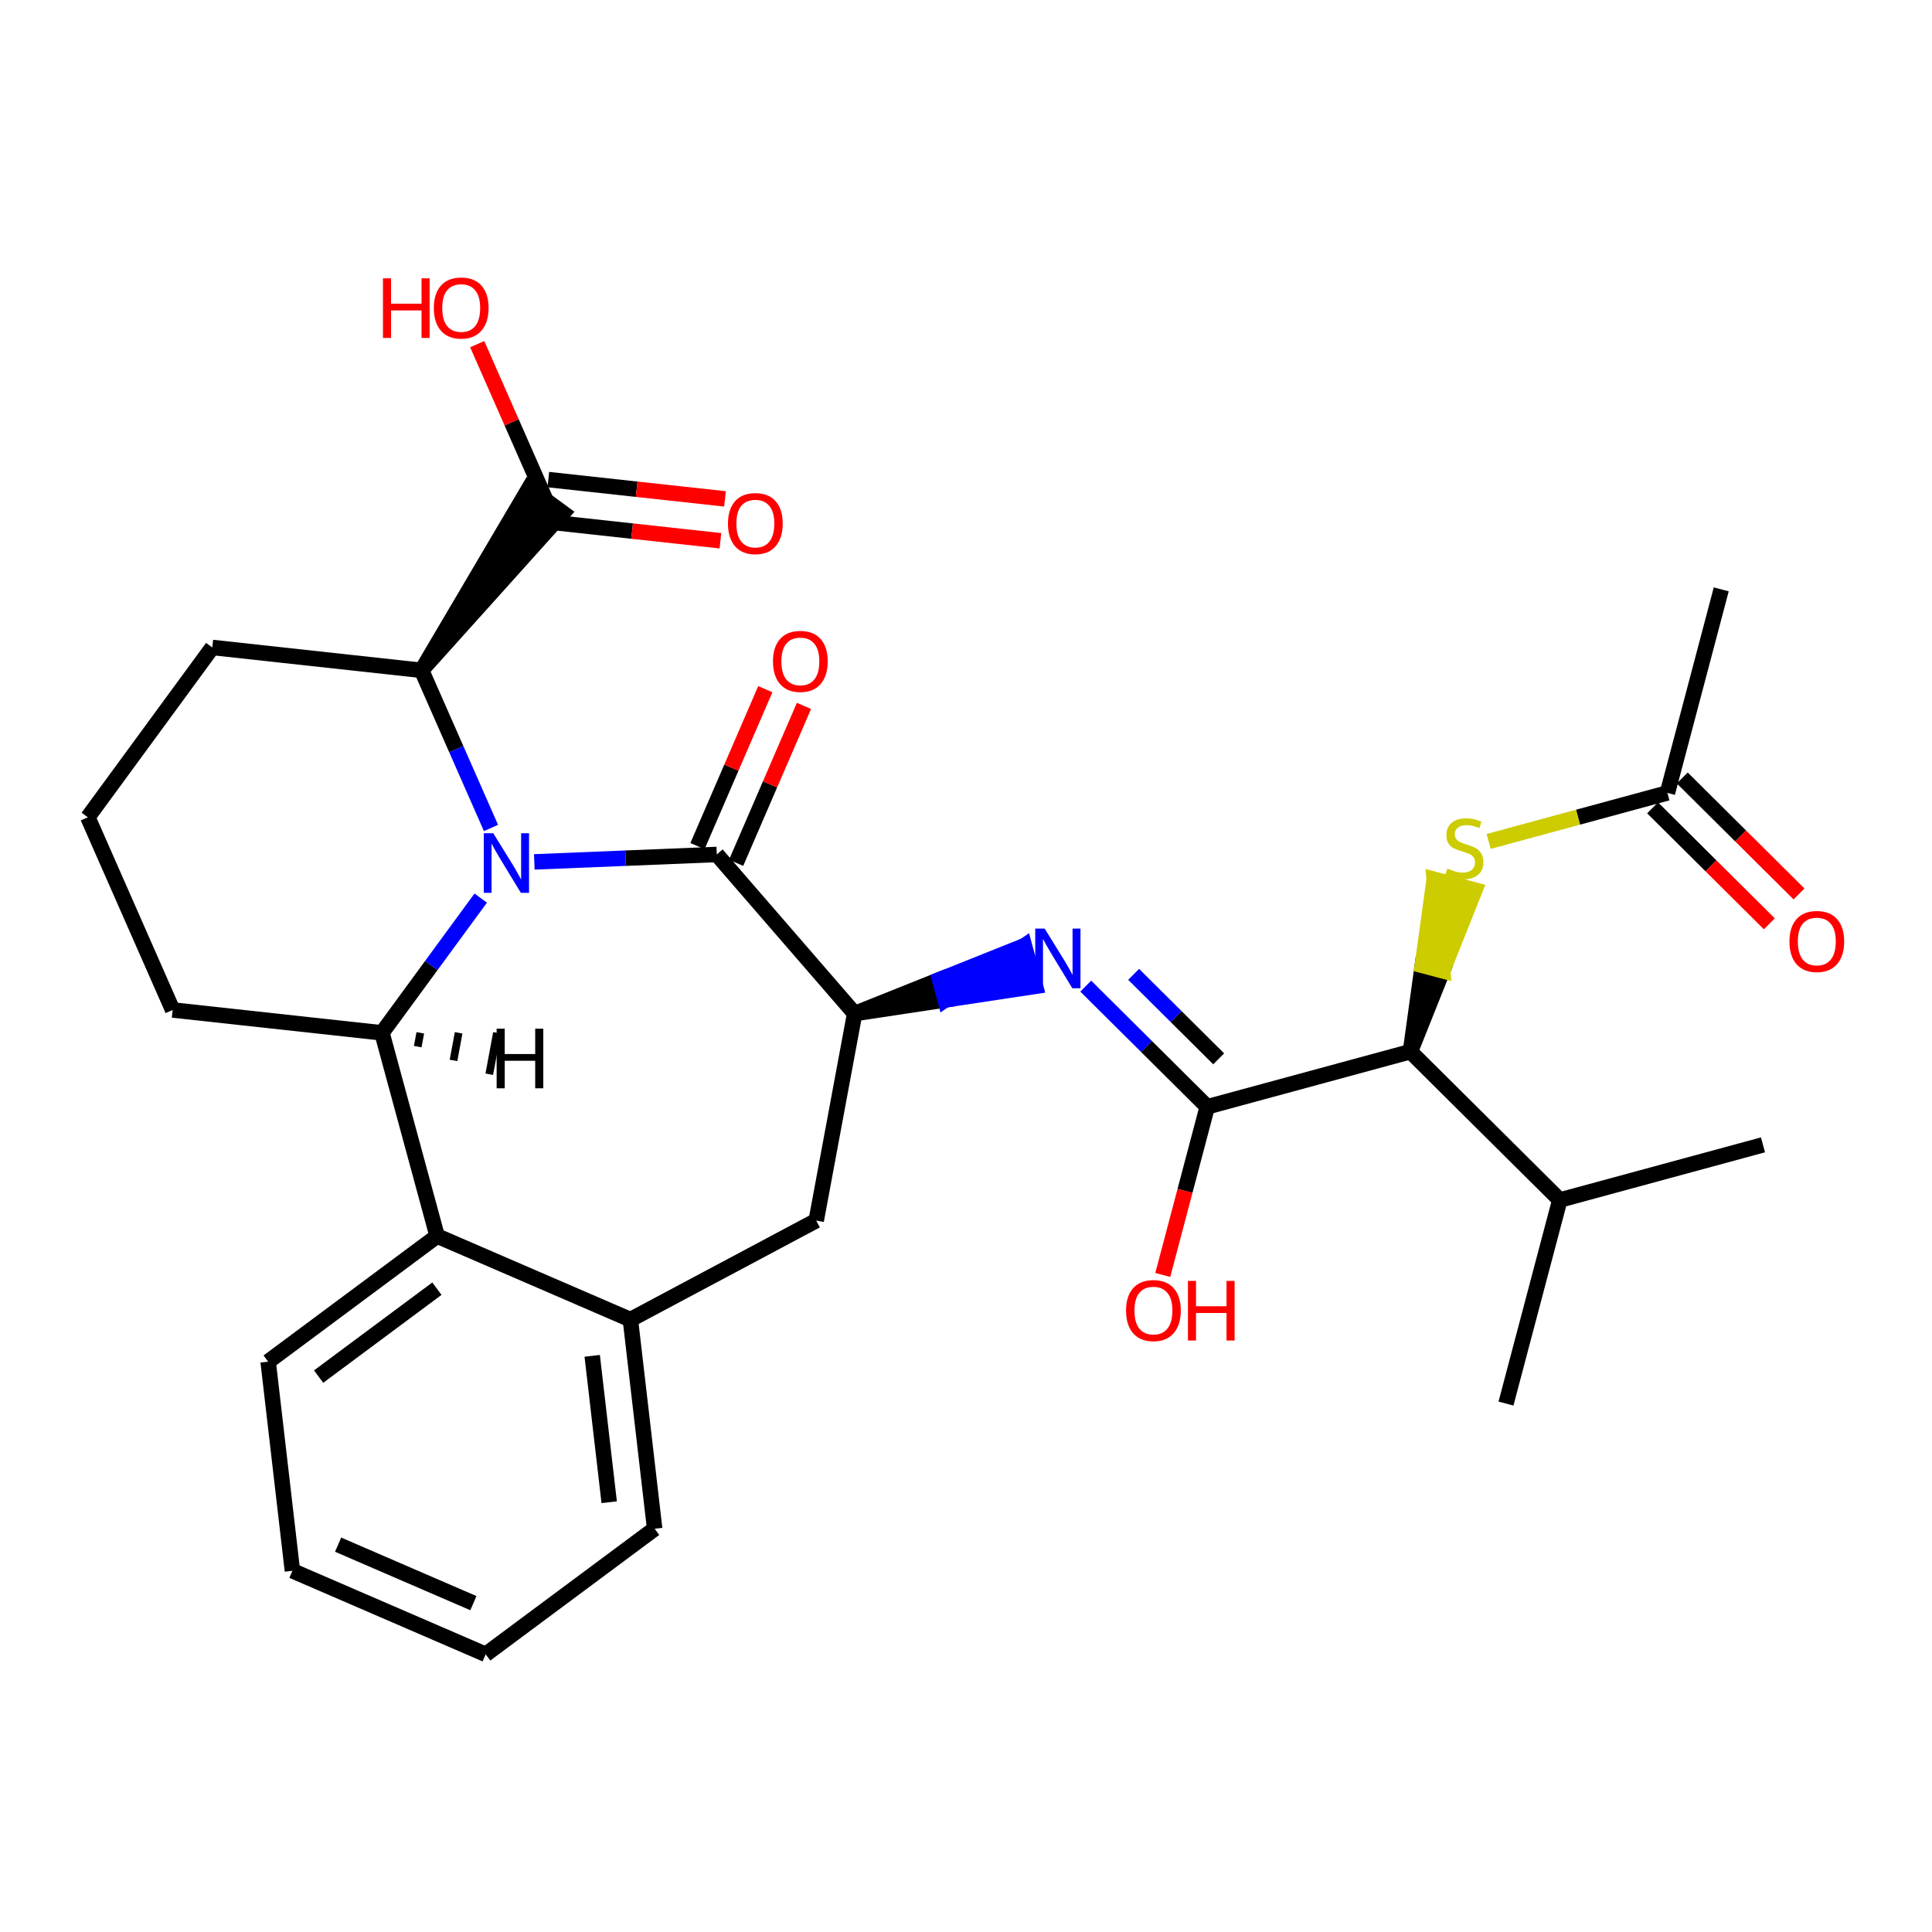 <?xml version='1.0' encoding='iso-8859-1'?>
<svg version='1.1' baseProfile='full'
              xmlns='http://www.w3.org/2000/svg'
                      xmlns:rdkit='http://www.rdkit.org/xml'
                      xmlns:xlink='http://www.w3.org/1999/xlink'
                  xml:space='preserve'
width='250px' height='250px' viewBox='0 0 250 250'>
<!-- END OF HEADER -->
<rect style='opacity:1.0;fill:#FFFFFF;stroke:none' width='250' height='250' x='0' y='0'> </rect>
<path class='bond-0 atom-0 atom-11' d='M 228.131,148.143 L 201.838,155.282' style='fill:none;fill-rule:evenodd;stroke:#000000;stroke-width:2.0px;stroke-linecap:butt;stroke-linejoin:miter;stroke-opacity:1' />
<path class='bond-1 atom-1 atom-11' d='M 194.874,181.622 L 201.838,155.282' style='fill:none;fill-rule:evenodd;stroke:#000000;stroke-width:2.0px;stroke-linecap:butt;stroke-linejoin:miter;stroke-opacity:1' />
<path class='bond-2 atom-2 atom-12' d='M 222.729,76.262 L 215.765,102.602' style='fill:none;fill-rule:evenodd;stroke:#000000;stroke-width:2.0px;stroke-linecap:butt;stroke-linejoin:miter;stroke-opacity:1' />
<path class='bond-3 atom-3 atom-4' d='M 62.846,214.071 L 37.838,203.259' style='fill:none;fill-rule:evenodd;stroke:#000000;stroke-width:2.0px;stroke-linecap:butt;stroke-linejoin:miter;stroke-opacity:1' />
<path class='bond-3 atom-3 atom-4' d='M 61.257,207.447 L 43.751,199.879' style='fill:none;fill-rule:evenodd;stroke:#000000;stroke-width:2.0px;stroke-linecap:butt;stroke-linejoin:miter;stroke-opacity:1' />
<path class='bond-4 atom-3 atom-6' d='M 62.846,214.071 L 84.713,197.819' style='fill:none;fill-rule:evenodd;stroke:#000000;stroke-width:2.0px;stroke-linecap:butt;stroke-linejoin:miter;stroke-opacity:1' />
<path class='bond-5 atom-4 atom-7' d='M 37.838,203.259 L 34.697,176.196' style='fill:none;fill-rule:evenodd;stroke:#000000;stroke-width:2.0px;stroke-linecap:butt;stroke-linejoin:miter;stroke-opacity:1' />
<path class='bond-6 atom-5 atom-8' d='M 11.364,105.756 L 22.342,130.691' style='fill:none;fill-rule:evenodd;stroke:#000000;stroke-width:2.0px;stroke-linecap:butt;stroke-linejoin:miter;stroke-opacity:1' />
<path class='bond-7 atom-5 atom-9' d='M 11.364,105.756 L 27.469,83.781' style='fill:none;fill-rule:evenodd;stroke:#000000;stroke-width:2.0px;stroke-linecap:butt;stroke-linejoin:miter;stroke-opacity:1' />
<path class='bond-8 atom-6 atom-13' d='M 84.713,197.819 L 81.572,170.756' style='fill:none;fill-rule:evenodd;stroke:#000000;stroke-width:2.0px;stroke-linecap:butt;stroke-linejoin:miter;stroke-opacity:1' />
<path class='bond-8 atom-6 atom-13' d='M 78.829,194.388 L 76.631,175.444' style='fill:none;fill-rule:evenodd;stroke:#000000;stroke-width:2.0px;stroke-linecap:butt;stroke-linejoin:miter;stroke-opacity:1' />
<path class='bond-9 atom-7 atom-14' d='M 34.697,176.196 L 56.564,159.944' style='fill:none;fill-rule:evenodd;stroke:#000000;stroke-width:2.0px;stroke-linecap:butt;stroke-linejoin:miter;stroke-opacity:1' />
<path class='bond-9 atom-7 atom-14' d='M 41.228,178.131 L 56.535,166.755' style='fill:none;fill-rule:evenodd;stroke:#000000;stroke-width:2.0px;stroke-linecap:butt;stroke-linejoin:miter;stroke-opacity:1' />
<path class='bond-10 atom-8 atom-16' d='M 22.342,130.691 L 49.425,133.651' style='fill:none;fill-rule:evenodd;stroke:#000000;stroke-width:2.0px;stroke-linecap:butt;stroke-linejoin:miter;stroke-opacity:1' />
<path class='bond-11 atom-9 atom-17' d='M 27.469,83.781 L 54.553,86.741' style='fill:none;fill-rule:evenodd;stroke:#000000;stroke-width:2.0px;stroke-linecap:butt;stroke-linejoin:miter;stroke-opacity:1' />
<path class='bond-12 atom-10 atom-13' d='M 105.617,157.945 L 81.572,170.756' style='fill:none;fill-rule:evenodd;stroke:#000000;stroke-width:2.0px;stroke-linecap:butt;stroke-linejoin:miter;stroke-opacity:1' />
<path class='bond-13 atom-10 atom-15' d='M 105.617,157.945 L 110.593,131.159' style='fill:none;fill-rule:evenodd;stroke:#000000;stroke-width:2.0px;stroke-linecap:butt;stroke-linejoin:miter;stroke-opacity:1' />
<path class='bond-14 atom-11 atom-18' d='M 201.838,155.282 L 182.509,136.081' style='fill:none;fill-rule:evenodd;stroke:#000000;stroke-width:2.0px;stroke-linecap:butt;stroke-linejoin:miter;stroke-opacity:1' />
<path class='bond-15 atom-12 atom-24' d='M 213.845,104.535 L 221.398,112.038' style='fill:none;fill-rule:evenodd;stroke:#000000;stroke-width:2.0px;stroke-linecap:butt;stroke-linejoin:miter;stroke-opacity:1' />
<path class='bond-15 atom-12 atom-24' d='M 221.398,112.038 L 228.951,119.541' style='fill:none;fill-rule:evenodd;stroke:#FF0000;stroke-width:2.0px;stroke-linecap:butt;stroke-linejoin:miter;stroke-opacity:1' />
<path class='bond-15 atom-12 atom-24' d='M 217.685,100.669 L 225.239,108.172' style='fill:none;fill-rule:evenodd;stroke:#000000;stroke-width:2.0px;stroke-linecap:butt;stroke-linejoin:miter;stroke-opacity:1' />
<path class='bond-15 atom-12 atom-24' d='M 225.239,108.172 L 232.792,115.675' style='fill:none;fill-rule:evenodd;stroke:#FF0000;stroke-width:2.0px;stroke-linecap:butt;stroke-linejoin:miter;stroke-opacity:1' />
<path class='bond-16 atom-12 atom-29' d='M 215.765,102.602 L 204.196,105.743' style='fill:none;fill-rule:evenodd;stroke:#000000;stroke-width:2.0px;stroke-linecap:butt;stroke-linejoin:miter;stroke-opacity:1' />
<path class='bond-16 atom-12 atom-29' d='M 204.196,105.743 L 192.627,108.885' style='fill:none;fill-rule:evenodd;stroke:#CCCC00;stroke-width:2.0px;stroke-linecap:butt;stroke-linejoin:miter;stroke-opacity:1' />
<path class='bond-17 atom-13 atom-14' d='M 81.572,170.756 L 56.564,159.944' style='fill:none;fill-rule:evenodd;stroke:#000000;stroke-width:2.0px;stroke-linecap:butt;stroke-linejoin:miter;stroke-opacity:1' />
<path class='bond-18 atom-14 atom-16' d='M 56.564,159.944 L 49.425,133.651' style='fill:none;fill-rule:evenodd;stroke:#000000;stroke-width:2.0px;stroke-linecap:butt;stroke-linejoin:miter;stroke-opacity:1' />
<path class='bond-19 atom-15 atom-20' d='M 110.593,131.159 L 92.753,110.567' style='fill:none;fill-rule:evenodd;stroke:#000000;stroke-width:2.0px;stroke-linecap:butt;stroke-linejoin:miter;stroke-opacity:1' />
<path class='bond-20 atom-15 atom-22' d='M 110.593,131.159 L 122.293,129.393 L 121.579,126.764 Z' style='fill:#000000;fill-rule:evenodd;fill-opacity:1;stroke:#000000;stroke-width:2.0px;stroke-linecap:butt;stroke-linejoin:miter;stroke-opacity:1;' />
<path class='bond-20 atom-15 atom-22' d='M 122.293,129.393 L 132.565,122.37 L 133.993,127.628 Z' style='fill:#0000FF;fill-rule:evenodd;fill-opacity:1;stroke:#0000FF;stroke-width:2.0px;stroke-linecap:butt;stroke-linejoin:miter;stroke-opacity:1;' />
<path class='bond-20 atom-15 atom-22' d='M 122.293,129.393 L 121.579,126.764 L 132.565,122.37 Z' style='fill:#0000FF;fill-rule:evenodd;fill-opacity:1;stroke:#0000FF;stroke-width:2.0px;stroke-linecap:butt;stroke-linejoin:miter;stroke-opacity:1;' />
<path class='bond-21 atom-16 atom-23' d='M 49.425,133.651 L 55.815,124.933' style='fill:none;fill-rule:evenodd;stroke:#000000;stroke-width:2.0px;stroke-linecap:butt;stroke-linejoin:miter;stroke-opacity:1' />
<path class='bond-21 atom-16 atom-23' d='M 55.815,124.933 L 62.204,116.215' style='fill:none;fill-rule:evenodd;stroke:#0000FF;stroke-width:2.0px;stroke-linecap:butt;stroke-linejoin:miter;stroke-opacity:1' />
<path class='bond-32 atom-16 atom-30' d='M 54.054,135.435 L 54.386,133.649' style='fill:none;fill-rule:evenodd;stroke:#000000;stroke-width:1.0px;stroke-linecap:butt;stroke-linejoin:miter;stroke-opacity:1' />
<path class='bond-32 atom-16 atom-30' d='M 58.684,137.218 L 59.347,133.647' style='fill:none;fill-rule:evenodd;stroke:#000000;stroke-width:1.0px;stroke-linecap:butt;stroke-linejoin:miter;stroke-opacity:1' />
<path class='bond-32 atom-16 atom-30' d='M 63.313,139.002 L 64.308,133.645' style='fill:none;fill-rule:evenodd;stroke:#000000;stroke-width:1.0px;stroke-linecap:butt;stroke-linejoin:miter;stroke-opacity:1' />
<path class='bond-22 atom-17 atom-21' d='M 54.553,86.741 L 72.856,66.376 L 68.461,63.155 Z' style='fill:#000000;fill-rule:evenodd;fill-opacity:1;stroke:#000000;stroke-width:2.0px;stroke-linecap:butt;stroke-linejoin:miter;stroke-opacity:1;' />
<path class='bond-23 atom-17 atom-23' d='M 54.553,86.741 L 59.043,96.939' style='fill:none;fill-rule:evenodd;stroke:#000000;stroke-width:2.0px;stroke-linecap:butt;stroke-linejoin:miter;stroke-opacity:1' />
<path class='bond-23 atom-17 atom-23' d='M 59.043,96.939 L 63.533,107.137' style='fill:none;fill-rule:evenodd;stroke:#0000FF;stroke-width:2.0px;stroke-linecap:butt;stroke-linejoin:miter;stroke-opacity:1' />
<path class='bond-24 atom-18 atom-19' d='M 182.509,136.081 L 156.216,143.22' style='fill:none;fill-rule:evenodd;stroke:#000000;stroke-width:2.0px;stroke-linecap:butt;stroke-linejoin:miter;stroke-opacity:1' />
<path class='bond-25 atom-18 atom-29' d='M 182.509,136.081 L 186.682,125.627 L 184.048,124.931 Z' style='fill:#000000;fill-rule:evenodd;fill-opacity:1;stroke:#000000;stroke-width:2.0px;stroke-linecap:butt;stroke-linejoin:miter;stroke-opacity:1;' />
<path class='bond-25 atom-18 atom-29' d='M 186.682,125.627 L 185.587,113.78 L 190.855,115.173 Z' style='fill:#CCCC00;fill-rule:evenodd;fill-opacity:1;stroke:#CCCC00;stroke-width:2.0px;stroke-linecap:butt;stroke-linejoin:miter;stroke-opacity:1;' />
<path class='bond-25 atom-18 atom-29' d='M 186.682,125.627 L 184.048,124.931 L 185.587,113.78 Z' style='fill:#CCCC00;fill-rule:evenodd;fill-opacity:1;stroke:#CCCC00;stroke-width:2.0px;stroke-linecap:butt;stroke-linejoin:miter;stroke-opacity:1;' />
<path class='bond-26 atom-19 atom-22' d='M 156.216,143.22 L 148.355,135.412' style='fill:none;fill-rule:evenodd;stroke:#000000;stroke-width:2.0px;stroke-linecap:butt;stroke-linejoin:miter;stroke-opacity:1' />
<path class='bond-26 atom-19 atom-22' d='M 148.355,135.412 L 140.494,127.603' style='fill:none;fill-rule:evenodd;stroke:#0000FF;stroke-width:2.0px;stroke-linecap:butt;stroke-linejoin:miter;stroke-opacity:1' />
<path class='bond-26 atom-19 atom-22' d='M 157.697,137.012 L 152.195,131.546' style='fill:none;fill-rule:evenodd;stroke:#000000;stroke-width:2.0px;stroke-linecap:butt;stroke-linejoin:miter;stroke-opacity:1' />
<path class='bond-26 atom-19 atom-22' d='M 152.195,131.546 L 146.692,126.08' style='fill:none;fill-rule:evenodd;stroke:#0000FF;stroke-width:2.0px;stroke-linecap:butt;stroke-linejoin:miter;stroke-opacity:1' />
<path class='bond-27 atom-19 atom-25' d='M 156.216,143.22 L 153.339,154.099' style='fill:none;fill-rule:evenodd;stroke:#000000;stroke-width:2.0px;stroke-linecap:butt;stroke-linejoin:miter;stroke-opacity:1' />
<path class='bond-27 atom-19 atom-25' d='M 153.339,154.099 L 150.463,164.978' style='fill:none;fill-rule:evenodd;stroke:#FF0000;stroke-width:2.0px;stroke-linecap:butt;stroke-linejoin:miter;stroke-opacity:1' />
<path class='bond-28 atom-20 atom-23' d='M 92.753,110.567 L 80.946,111.048' style='fill:none;fill-rule:evenodd;stroke:#000000;stroke-width:2.0px;stroke-linecap:butt;stroke-linejoin:miter;stroke-opacity:1' />
<path class='bond-28 atom-20 atom-23' d='M 80.946,111.048 L 69.138,111.529' style='fill:none;fill-rule:evenodd;stroke:#0000FF;stroke-width:2.0px;stroke-linecap:butt;stroke-linejoin:miter;stroke-opacity:1' />
<path class='bond-29 atom-20 atom-26' d='M 95.254,111.648 L 99.644,101.495' style='fill:none;fill-rule:evenodd;stroke:#000000;stroke-width:2.0px;stroke-linecap:butt;stroke-linejoin:miter;stroke-opacity:1' />
<path class='bond-29 atom-20 atom-26' d='M 99.644,101.495 L 104.033,91.343' style='fill:none;fill-rule:evenodd;stroke:#FF0000;stroke-width:2.0px;stroke-linecap:butt;stroke-linejoin:miter;stroke-opacity:1' />
<path class='bond-29 atom-20 atom-26' d='M 90.252,109.486 L 94.642,99.333' style='fill:none;fill-rule:evenodd;stroke:#000000;stroke-width:2.0px;stroke-linecap:butt;stroke-linejoin:miter;stroke-opacity:1' />
<path class='bond-29 atom-20 atom-26' d='M 94.642,99.333 L 99.031,89.18' style='fill:none;fill-rule:evenodd;stroke:#FF0000;stroke-width:2.0px;stroke-linecap:butt;stroke-linejoin:miter;stroke-opacity:1' />
<path class='bond-30 atom-21 atom-27' d='M 70.362,67.474 L 81.793,68.724' style='fill:none;fill-rule:evenodd;stroke:#000000;stroke-width:2.0px;stroke-linecap:butt;stroke-linejoin:miter;stroke-opacity:1' />
<path class='bond-30 atom-21 atom-27' d='M 81.793,68.724 L 93.223,69.973' style='fill:none;fill-rule:evenodd;stroke:#FF0000;stroke-width:2.0px;stroke-linecap:butt;stroke-linejoin:miter;stroke-opacity:1' />
<path class='bond-30 atom-21 atom-27' d='M 70.954,62.058 L 82.385,63.307' style='fill:none;fill-rule:evenodd;stroke:#000000;stroke-width:2.0px;stroke-linecap:butt;stroke-linejoin:miter;stroke-opacity:1' />
<path class='bond-30 atom-21 atom-27' d='M 82.385,63.307 L 93.815,64.556' style='fill:none;fill-rule:evenodd;stroke:#FF0000;stroke-width:2.0px;stroke-linecap:butt;stroke-linejoin:miter;stroke-opacity:1' />
<path class='bond-31 atom-21 atom-28' d='M 70.658,64.766 L 66.204,54.65' style='fill:none;fill-rule:evenodd;stroke:#000000;stroke-width:2.0px;stroke-linecap:butt;stroke-linejoin:miter;stroke-opacity:1' />
<path class='bond-31 atom-21 atom-28' d='M 66.204,54.65 L 61.751,44.533' style='fill:none;fill-rule:evenodd;stroke:#FF0000;stroke-width:2.0px;stroke-linecap:butt;stroke-linejoin:miter;stroke-opacity:1' />
<path  class='atom-22' d='M 135.181 120.162
L 137.709 124.248
Q 137.96 124.652, 138.363 125.382
Q 138.766 126.112, 138.788 126.155
L 138.788 120.162
L 139.813 120.162
L 139.813 127.877
L 138.755 127.877
L 136.042 123.409
Q 135.726 122.886, 135.388 122.287
Q 135.061 121.687, 134.963 121.502
L 134.963 127.877
L 133.96 127.877
L 133.96 120.162
L 135.181 120.162
' fill='#0000FF'/>
<path  class='atom-23' d='M 63.825 107.818
L 66.354 111.905
Q 66.604 112.308, 67.008 113.038
Q 67.411 113.769, 67.433 113.812
L 67.433 107.818
L 68.457 107.818
L 68.457 115.534
L 67.4 115.534
L 64.686 111.066
Q 64.37 110.543, 64.032 109.943
Q 63.706 109.344, 63.607 109.159
L 63.607 115.534
L 62.605 115.534
L 62.605 107.818
L 63.825 107.818
' fill='#0000FF'/>
<path  class='atom-24' d='M 231.553 121.825
Q 231.553 119.972, 232.468 118.937
Q 233.384 117.902, 235.095 117.902
Q 236.806 117.902, 237.721 118.937
Q 238.636 119.972, 238.636 121.825
Q 238.636 123.699, 237.71 124.767
Q 236.784 125.824, 235.095 125.824
Q 233.394 125.824, 232.468 124.767
Q 231.553 123.71, 231.553 121.825
M 235.095 124.953
Q 236.272 124.953, 236.904 124.168
Q 237.547 123.372, 237.547 121.825
Q 237.547 120.31, 236.904 119.547
Q 236.272 118.773, 235.095 118.773
Q 233.918 118.773, 233.275 119.536
Q 232.642 120.299, 232.642 121.825
Q 232.642 123.383, 233.275 124.168
Q 233.918 124.953, 235.095 124.953
' fill='#FF0000'/>
<path  class='atom-25' d='M 145.71 169.582
Q 145.71 167.729, 146.625 166.694
Q 147.541 165.659, 149.252 165.659
Q 150.963 165.659, 151.878 166.694
Q 152.794 167.729, 152.794 169.582
Q 152.794 171.456, 151.867 172.524
Q 150.941 173.582, 149.252 173.582
Q 147.552 173.582, 146.625 172.524
Q 145.71 171.467, 145.71 169.582
M 149.252 172.71
Q 150.429 172.71, 151.061 171.925
Q 151.704 171.13, 151.704 169.582
Q 151.704 168.067, 151.061 167.304
Q 150.429 166.531, 149.252 166.531
Q 148.075 166.531, 147.432 167.293
Q 146.8 168.056, 146.8 169.582
Q 146.8 171.14, 147.432 171.925
Q 148.075 172.71, 149.252 172.71
' fill='#FF0000'/>
<path  class='atom-25' d='M 153.72 165.746
L 154.766 165.746
L 154.766 169.026
L 158.711 169.026
L 158.711 165.746
L 159.757 165.746
L 159.757 173.462
L 158.711 173.462
L 158.711 169.898
L 154.766 169.898
L 154.766 173.462
L 153.72 173.462
L 153.72 165.746
' fill='#FF0000'/>
<path  class='atom-26' d='M 100.023 85.581
Q 100.023 83.728, 100.939 82.693
Q 101.854 81.658, 103.565 81.658
Q 105.276 81.658, 106.192 82.693
Q 107.107 83.728, 107.107 85.581
Q 107.107 87.455, 106.181 88.523
Q 105.254 89.58, 103.565 89.58
Q 101.865 89.58, 100.939 88.523
Q 100.023 87.466, 100.023 85.581
M 103.565 88.709
Q 104.742 88.709, 105.374 87.924
Q 106.017 87.128, 106.017 85.581
Q 106.017 84.066, 105.374 83.303
Q 104.742 82.529, 103.565 82.529
Q 102.388 82.529, 101.745 83.292
Q 101.113 84.055, 101.113 85.581
Q 101.113 87.139, 101.745 87.924
Q 102.388 88.709, 103.565 88.709
' fill='#FF0000'/>
<path  class='atom-27' d='M 94.2 67.748
Q 94.2 65.895, 95.116 64.86
Q 96.031 63.825, 97.742 63.825
Q 99.453 63.825, 100.368 64.86
Q 101.284 65.895, 101.284 67.748
Q 101.284 69.623, 100.358 70.691
Q 99.431 71.748, 97.742 71.748
Q 96.042 71.748, 95.116 70.691
Q 94.2 69.633, 94.2 67.748
M 97.742 70.876
Q 98.919 70.876, 99.551 70.091
Q 100.194 69.296, 100.194 67.748
Q 100.194 66.233, 99.551 65.47
Q 98.919 64.697, 97.742 64.697
Q 96.565 64.697, 95.922 65.46
Q 95.29 66.222, 95.29 67.748
Q 95.29 69.306, 95.922 70.091
Q 96.565 70.876, 97.742 70.876
' fill='#FF0000'/>
<path  class='atom-28' d='M 49.556 36.016
L 50.602 36.016
L 50.602 39.297
L 54.547 39.297
L 54.547 36.016
L 55.593 36.016
L 55.593 43.732
L 54.547 43.732
L 54.547 40.169
L 50.602 40.169
L 50.602 43.732
L 49.556 43.732
L 49.556 36.016
' fill='#FF0000'/>
<path  class='atom-28' d='M 56.138 39.852
Q 56.138 38, 57.054 36.965
Q 57.969 35.929, 59.68 35.929
Q 61.391 35.929, 62.307 36.965
Q 63.222 38, 63.222 39.852
Q 63.222 41.727, 62.296 42.795
Q 61.37 43.852, 59.68 43.852
Q 57.98 43.852, 57.054 42.795
Q 56.138 41.738, 56.138 39.852
M 59.68 42.98
Q 60.857 42.98, 61.489 42.196
Q 62.132 41.4, 62.132 39.852
Q 62.132 38.338, 61.489 37.575
Q 60.857 36.801, 59.68 36.801
Q 58.503 36.801, 57.86 37.564
Q 57.228 38.327, 57.228 39.852
Q 57.228 41.411, 57.86 42.196
Q 58.503 42.98, 59.68 42.98
' fill='#FF0000'/>
<path  class='atom-29' d='M 187.293 112.39
Q 187.38 112.422, 187.74 112.575
Q 188.099 112.727, 188.492 112.825
Q 188.895 112.913, 189.287 112.913
Q 190.017 112.913, 190.442 112.564
Q 190.867 112.204, 190.867 111.583
Q 190.867 111.158, 190.649 110.896
Q 190.442 110.635, 190.115 110.493
Q 189.788 110.352, 189.244 110.188
Q 188.557 109.981, 188.143 109.785
Q 187.74 109.589, 187.445 109.175
Q 187.162 108.76, 187.162 108.063
Q 187.162 107.093, 187.816 106.494
Q 188.481 105.894, 189.788 105.894
Q 190.682 105.894, 191.696 106.319
L 191.445 107.158
Q 190.519 106.777, 189.821 106.777
Q 189.069 106.777, 188.655 107.093
Q 188.241 107.398, 188.252 107.932
Q 188.252 108.346, 188.459 108.597
Q 188.677 108.848, 188.982 108.989
Q 189.298 109.131, 189.821 109.294
Q 190.519 109.512, 190.933 109.73
Q 191.347 109.948, 191.641 110.395
Q 191.946 110.831, 191.946 111.583
Q 191.946 112.651, 191.227 113.229
Q 190.519 113.795, 189.331 113.795
Q 188.644 113.795, 188.121 113.643
Q 187.609 113.501, 186.999 113.25
L 187.293 112.39
' fill='#CCCC00'/>
<path  class='atom-30' d='M 64.264 133.111
L 65.311 133.111
L 65.311 136.391
L 69.256 136.391
L 69.256 133.111
L 70.302 133.111
L 70.302 140.826
L 69.256 140.826
L 69.256 137.263
L 65.311 137.263
L 65.311 140.826
L 64.264 140.826
L 64.264 133.111
' fill='#000000'/>
</svg>
